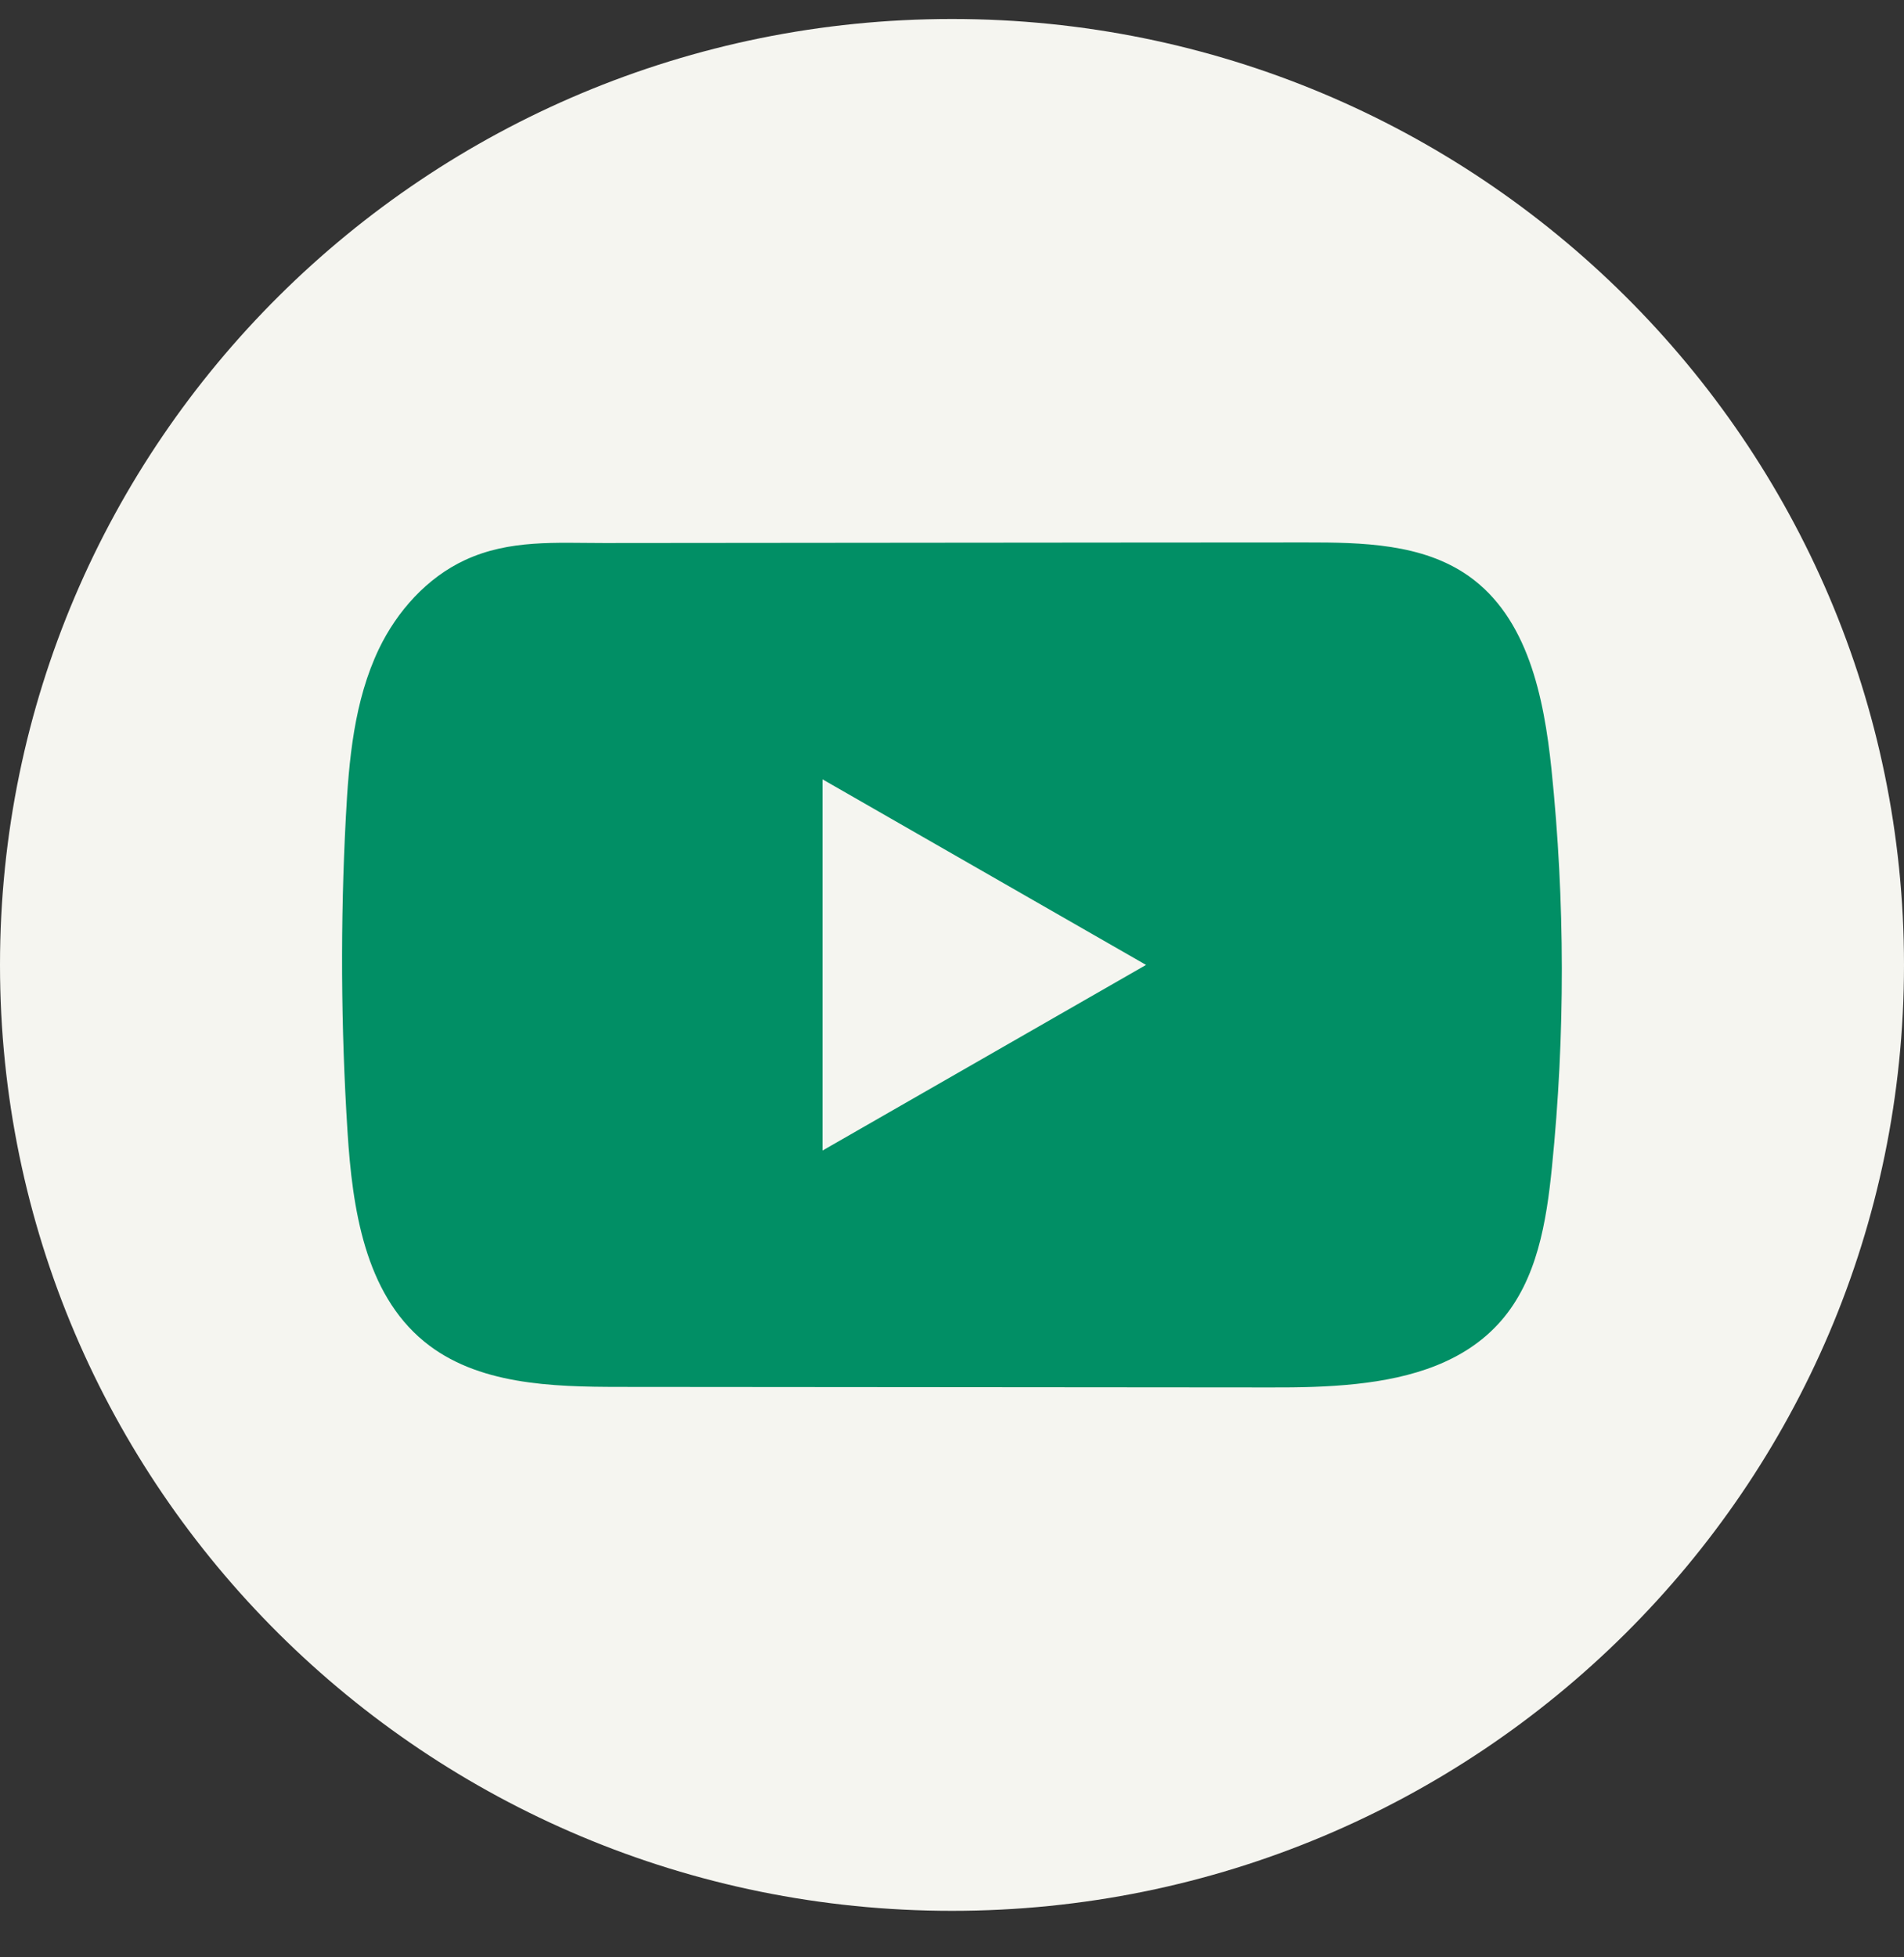 <svg width="36" height="37" viewBox="0 0 36 37" fill="none" xmlns="http://www.w3.org/2000/svg">
<rect x="0" y="0" width="36" height="37" fill="#333333" stroke="none"/>
<path d="M36 18.24C36 8.365 27.941 0.359 18 0.359C8.059 0.359 0 8.365 0 18.24C0 28.115 8.059 36.121 18 36.121C27.941 36.121 36 28.115 36 18.24Z" fill="#F5F5F0"/>
<path d="M29.334 14.536C29.192 13.178 28.888 11.676 27.766 10.887C26.897 10.275 25.755 10.253 24.688 10.254C22.434 10.254 20.179 10.258 17.925 10.259C15.757 10.261 13.589 10.263 11.421 10.265C10.516 10.265 9.635 10.196 8.794 10.586C8.072 10.92 7.507 11.556 7.166 12.263C6.695 13.247 6.596 14.361 6.539 15.449C6.434 17.431 6.445 19.417 6.571 21.398C6.663 22.843 6.897 24.439 8.021 25.36C9.018 26.176 10.425 26.216 11.717 26.217C15.82 26.221 19.925 26.225 24.029 26.227C24.555 26.229 25.104 26.219 25.641 26.161C26.696 26.048 27.701 25.747 28.379 24.971C29.063 24.188 29.239 23.099 29.343 22.067C29.596 19.564 29.593 17.038 29.334 14.536ZM15.552 21.749V14.732L21.669 18.24L15.552 21.749Z" fill="#018F65"/>
</svg>
